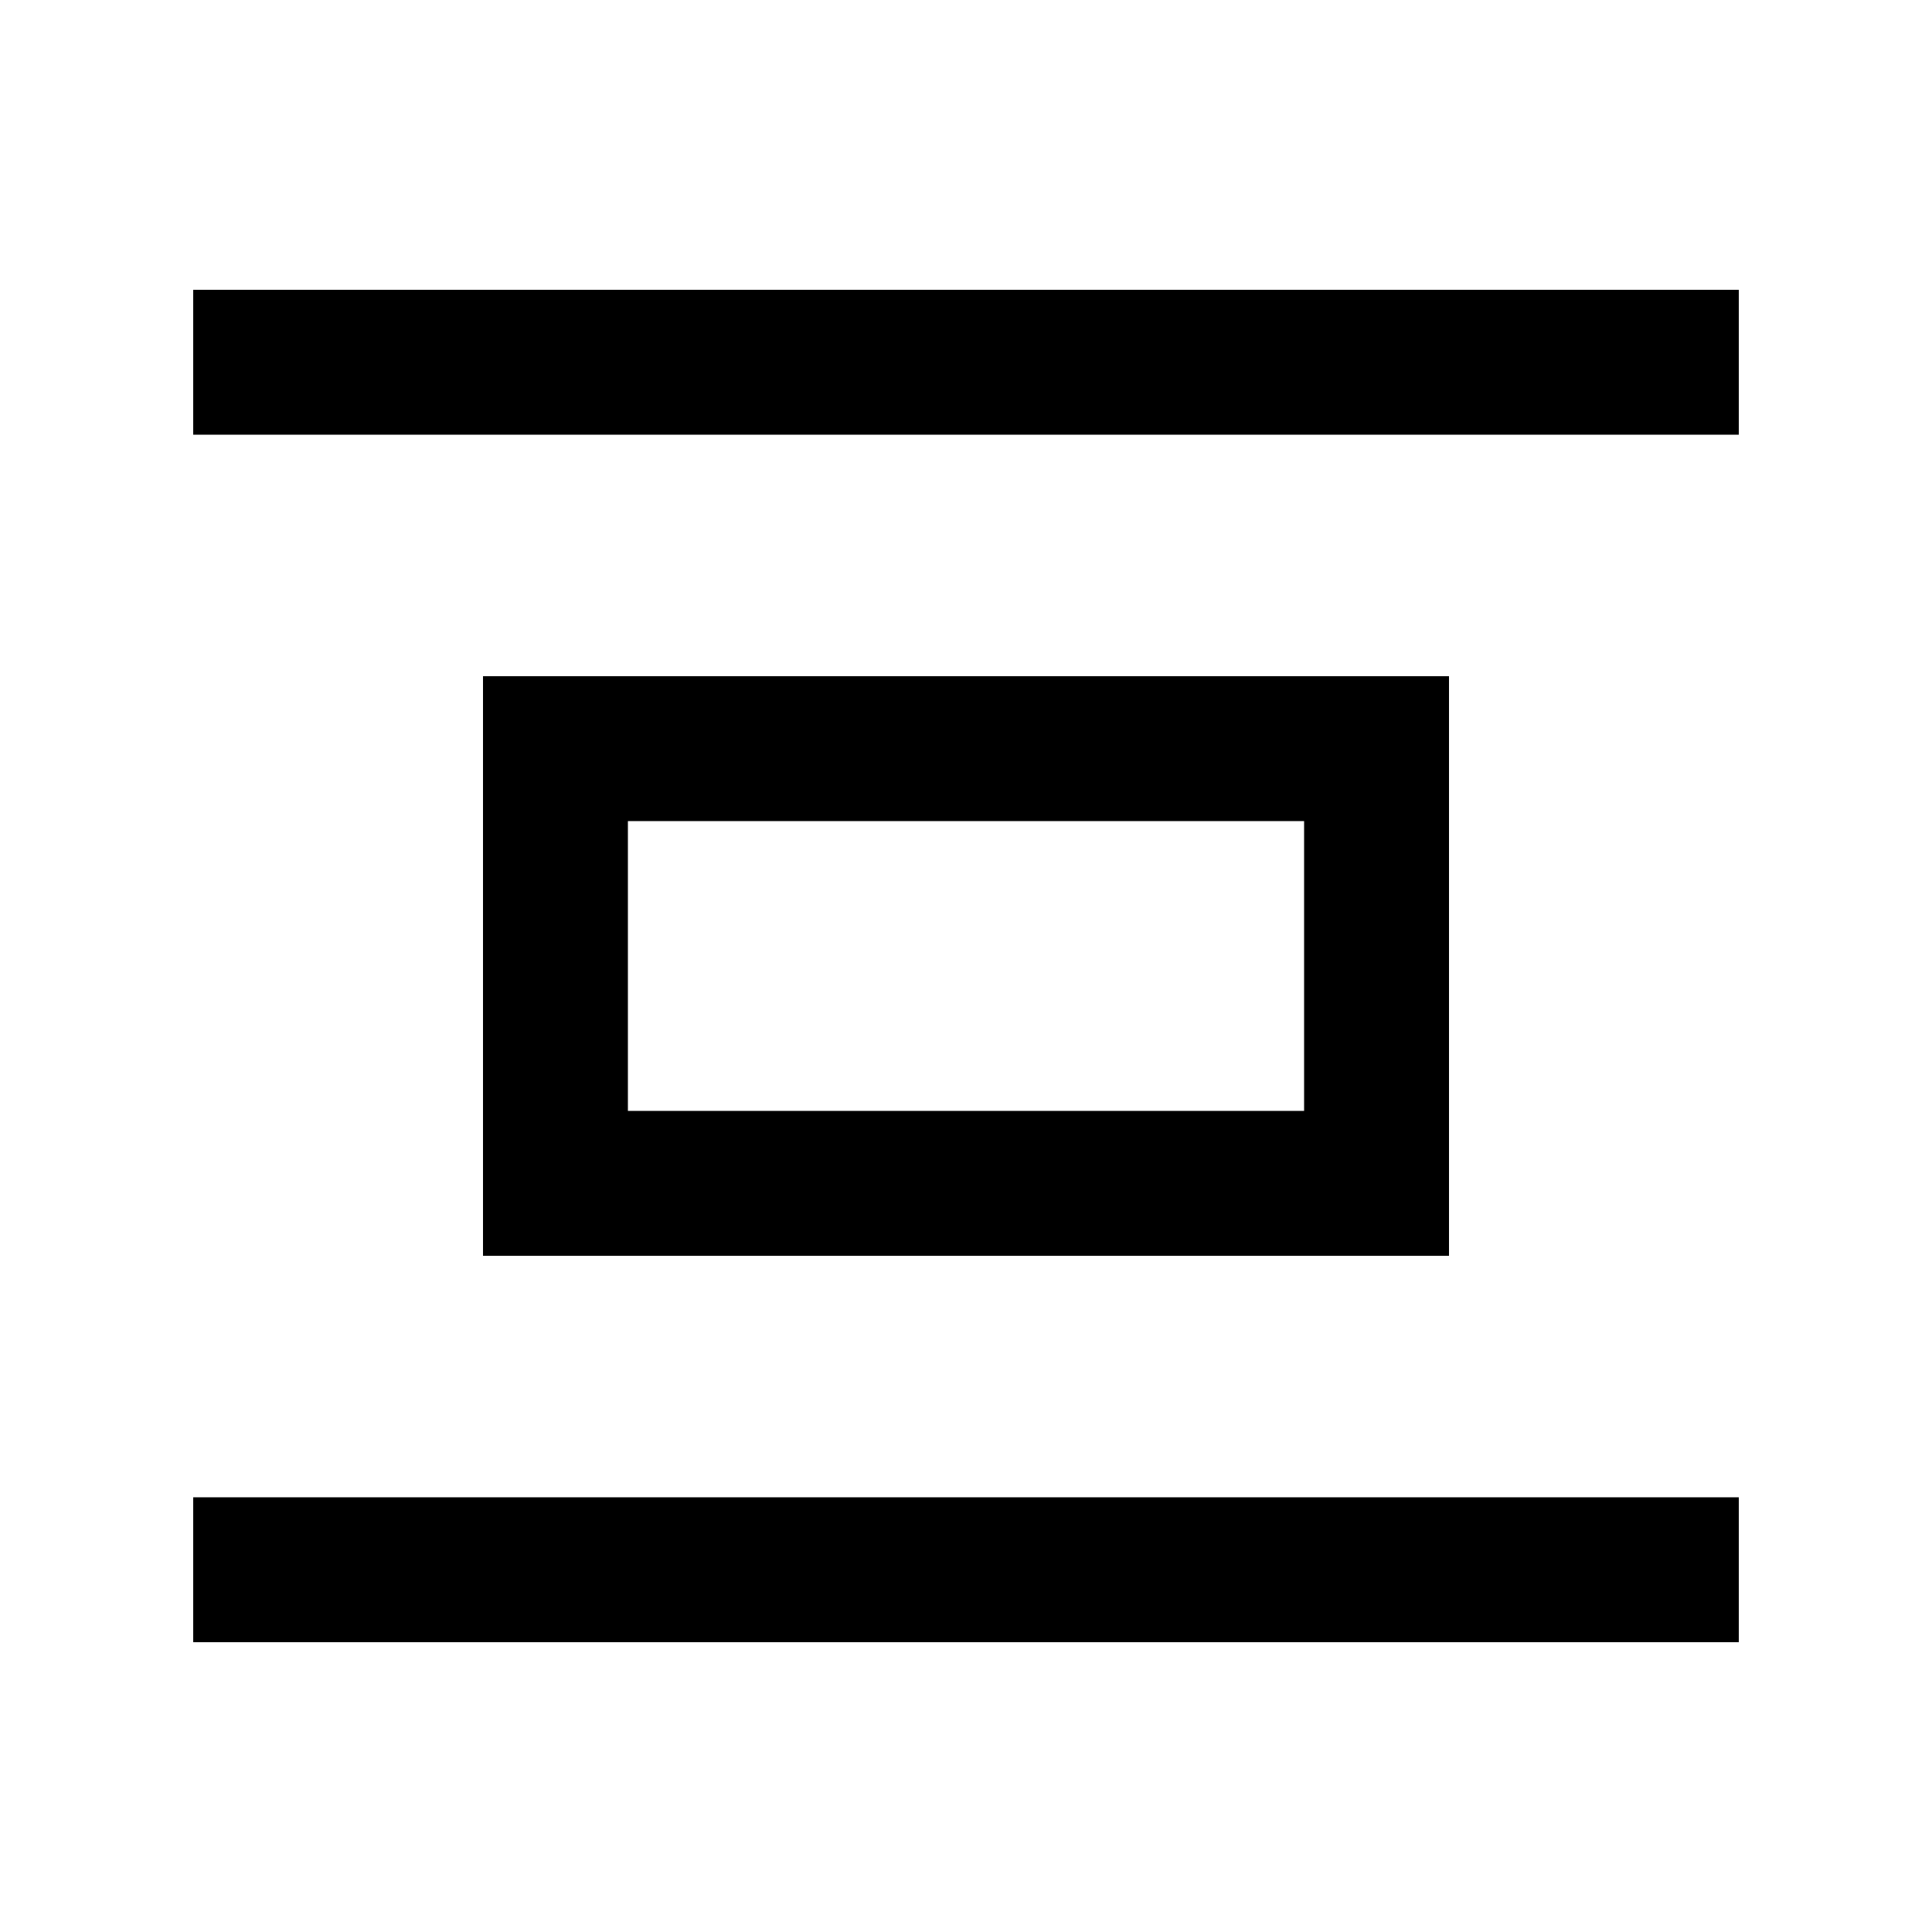 <svg xmlns="http://www.w3.org/2000/svg" viewBox="0 0 640 640"><!--! Font Awesome Pro 7.1.0 by @fontawesome - https://fontawesome.com License - https://fontawesome.com/license (Commercial License) Copyright 2025 Fonticons, Inc. --><path fill="currentColor" d="M64 96L64 144L576 144L576 96L64 96zM432 272L432 368L208 368L208 272L432 272zM208 224L160 224L160 416L480 416L480 224L208 224zM576 496L64 496L64 544L576 544L576 496z"/></svg>
